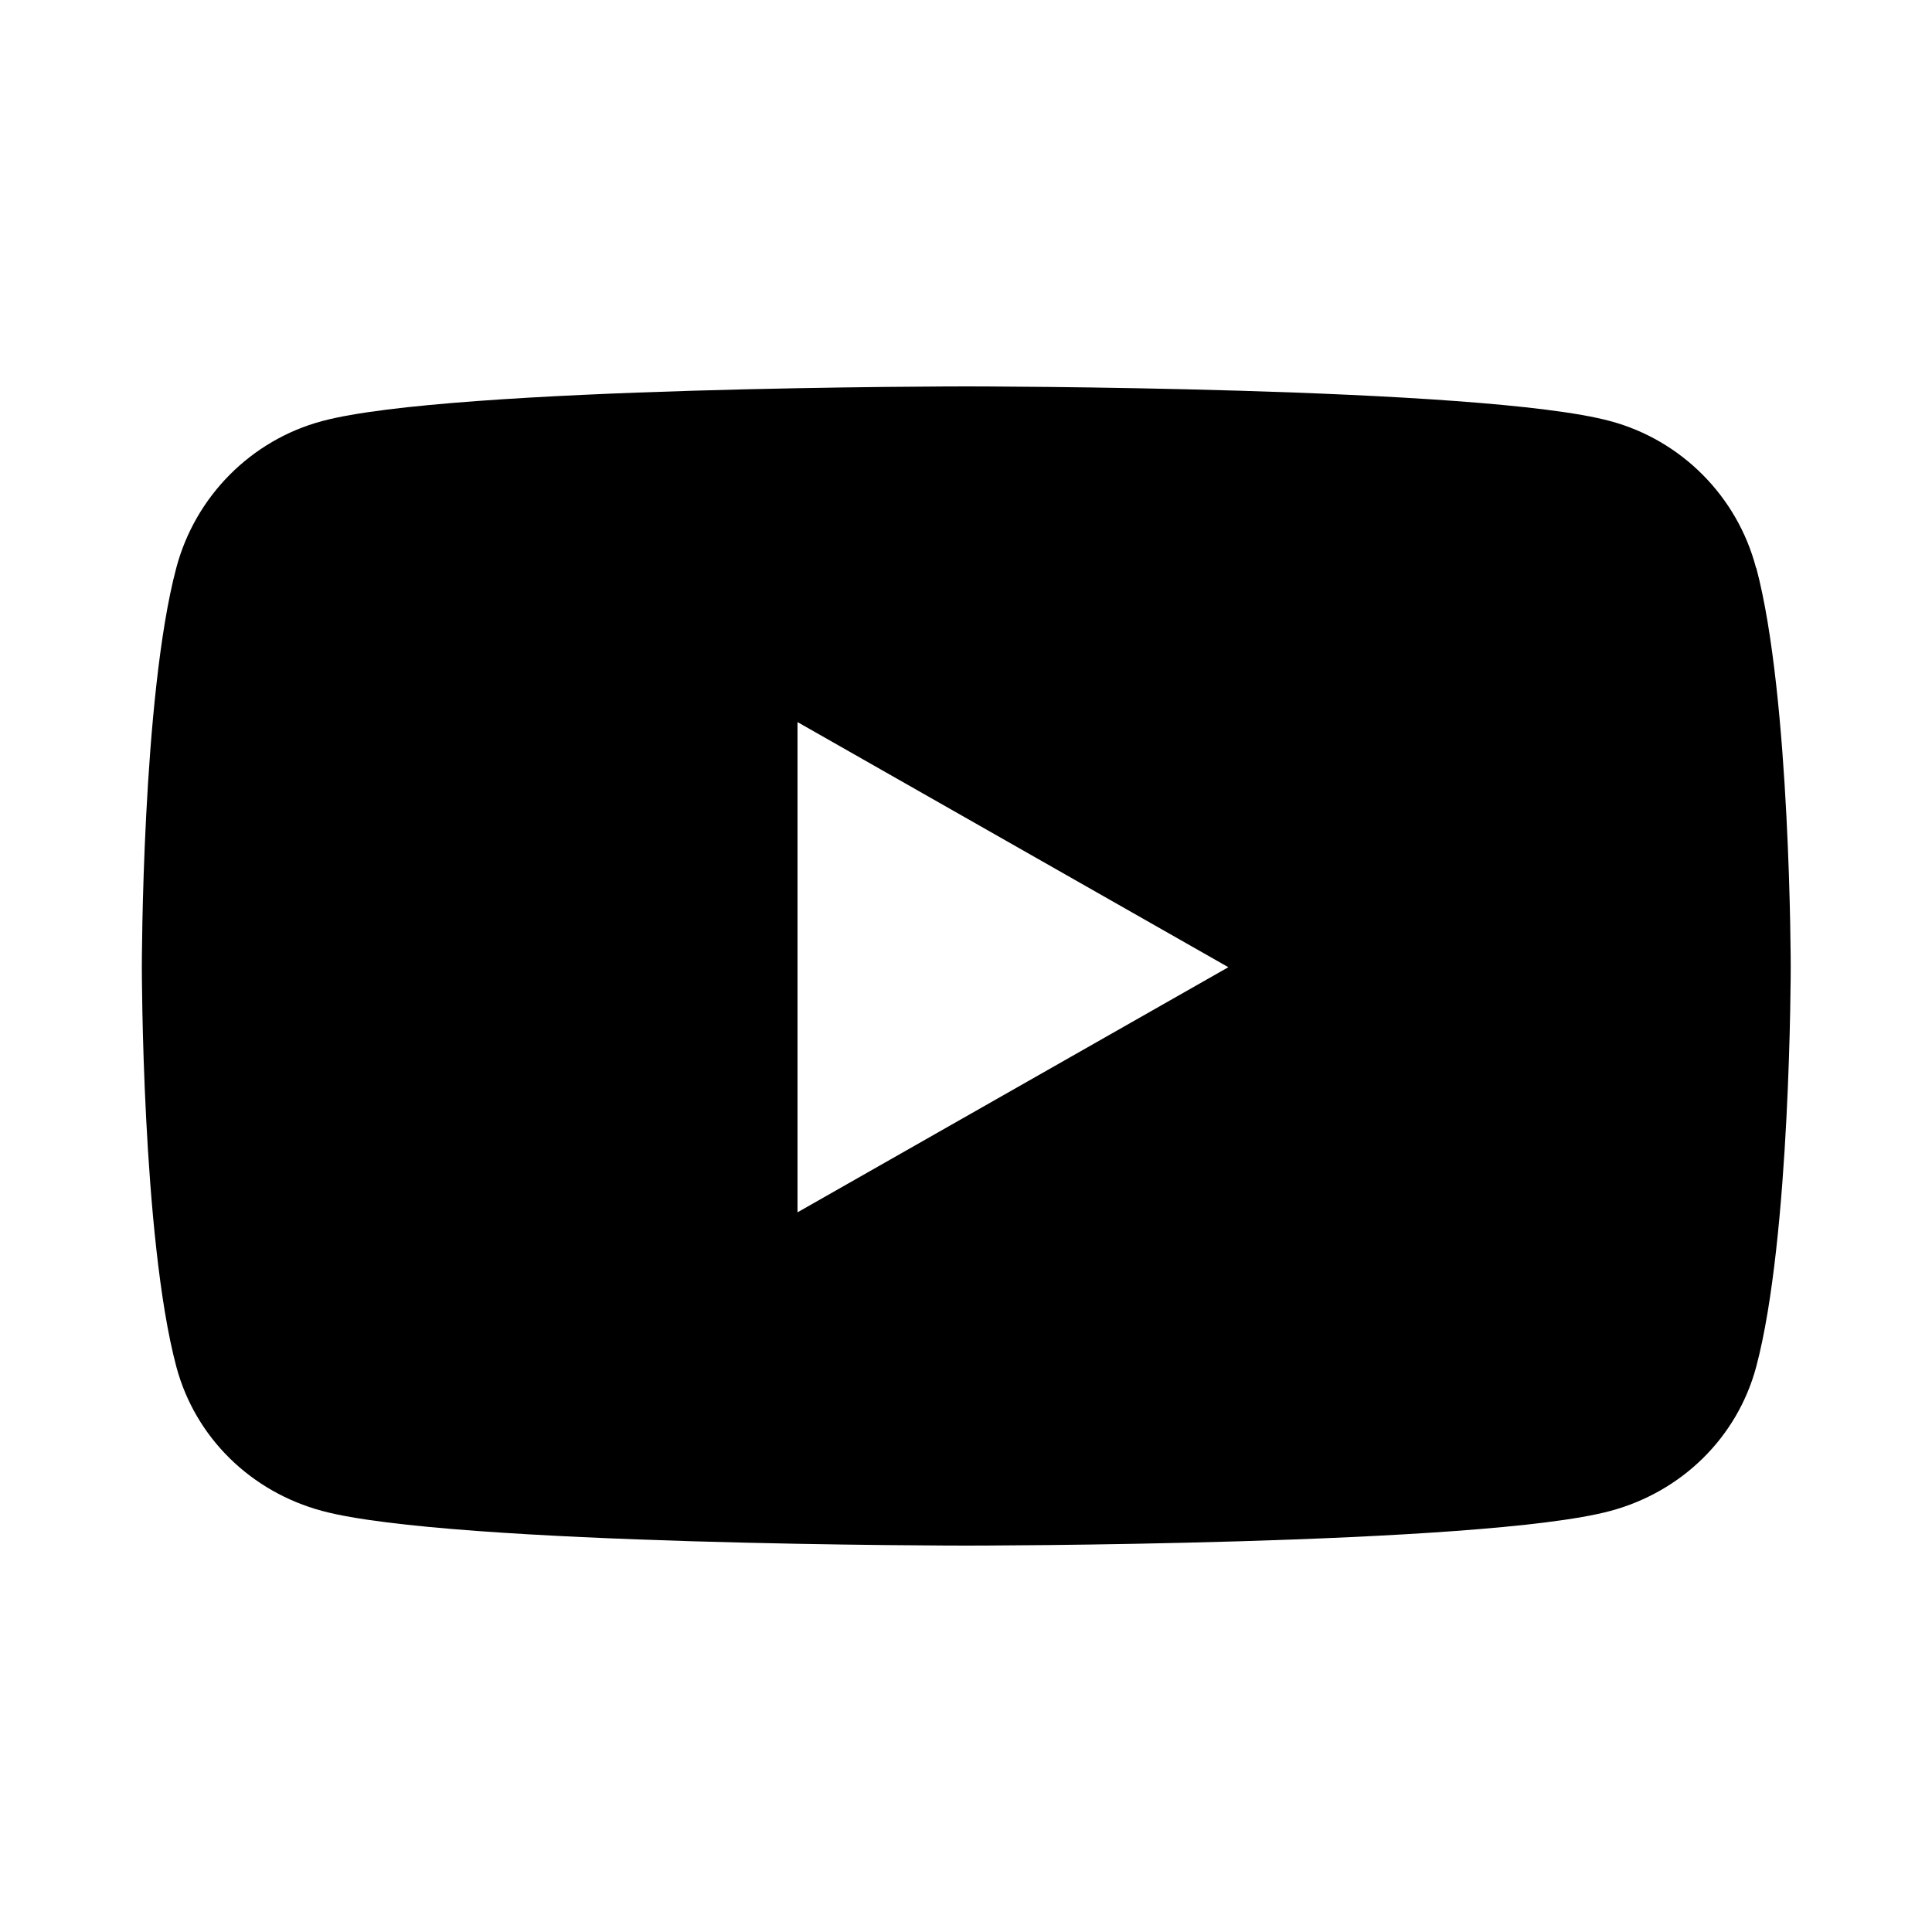 <svg width="24" height="24" viewBox="0 0 24 24" fill="none" xmlns="http://www.w3.org/2000/svg">
<path d="M21.814 7.054C21.581 6.165 20.884 5.467 20.003 5.231C18.409 4.8 12.004 4.8 12.004 4.8C12.004 4.8 5.599 4.8 4.001 5.231C3.12 5.467 2.426 6.165 2.19 7.054C1.762 8.662 1.762 12.015 1.762 12.015C1.762 12.015 1.762 15.367 2.19 16.976C2.426 17.861 3.12 18.532 4.001 18.769C5.599 19.2 12.004 19.2 12.004 19.2C12.004 19.2 18.409 19.2 20.006 18.769C20.887 18.532 21.581 17.861 21.817 16.976C22.245 15.367 22.245 12.015 22.245 12.015C22.245 12.015 22.245 8.662 21.817 7.054H21.814ZM9.907 15.06V8.97L15.259 12.015L9.907 15.06Z" fill="black"/>
</svg>

